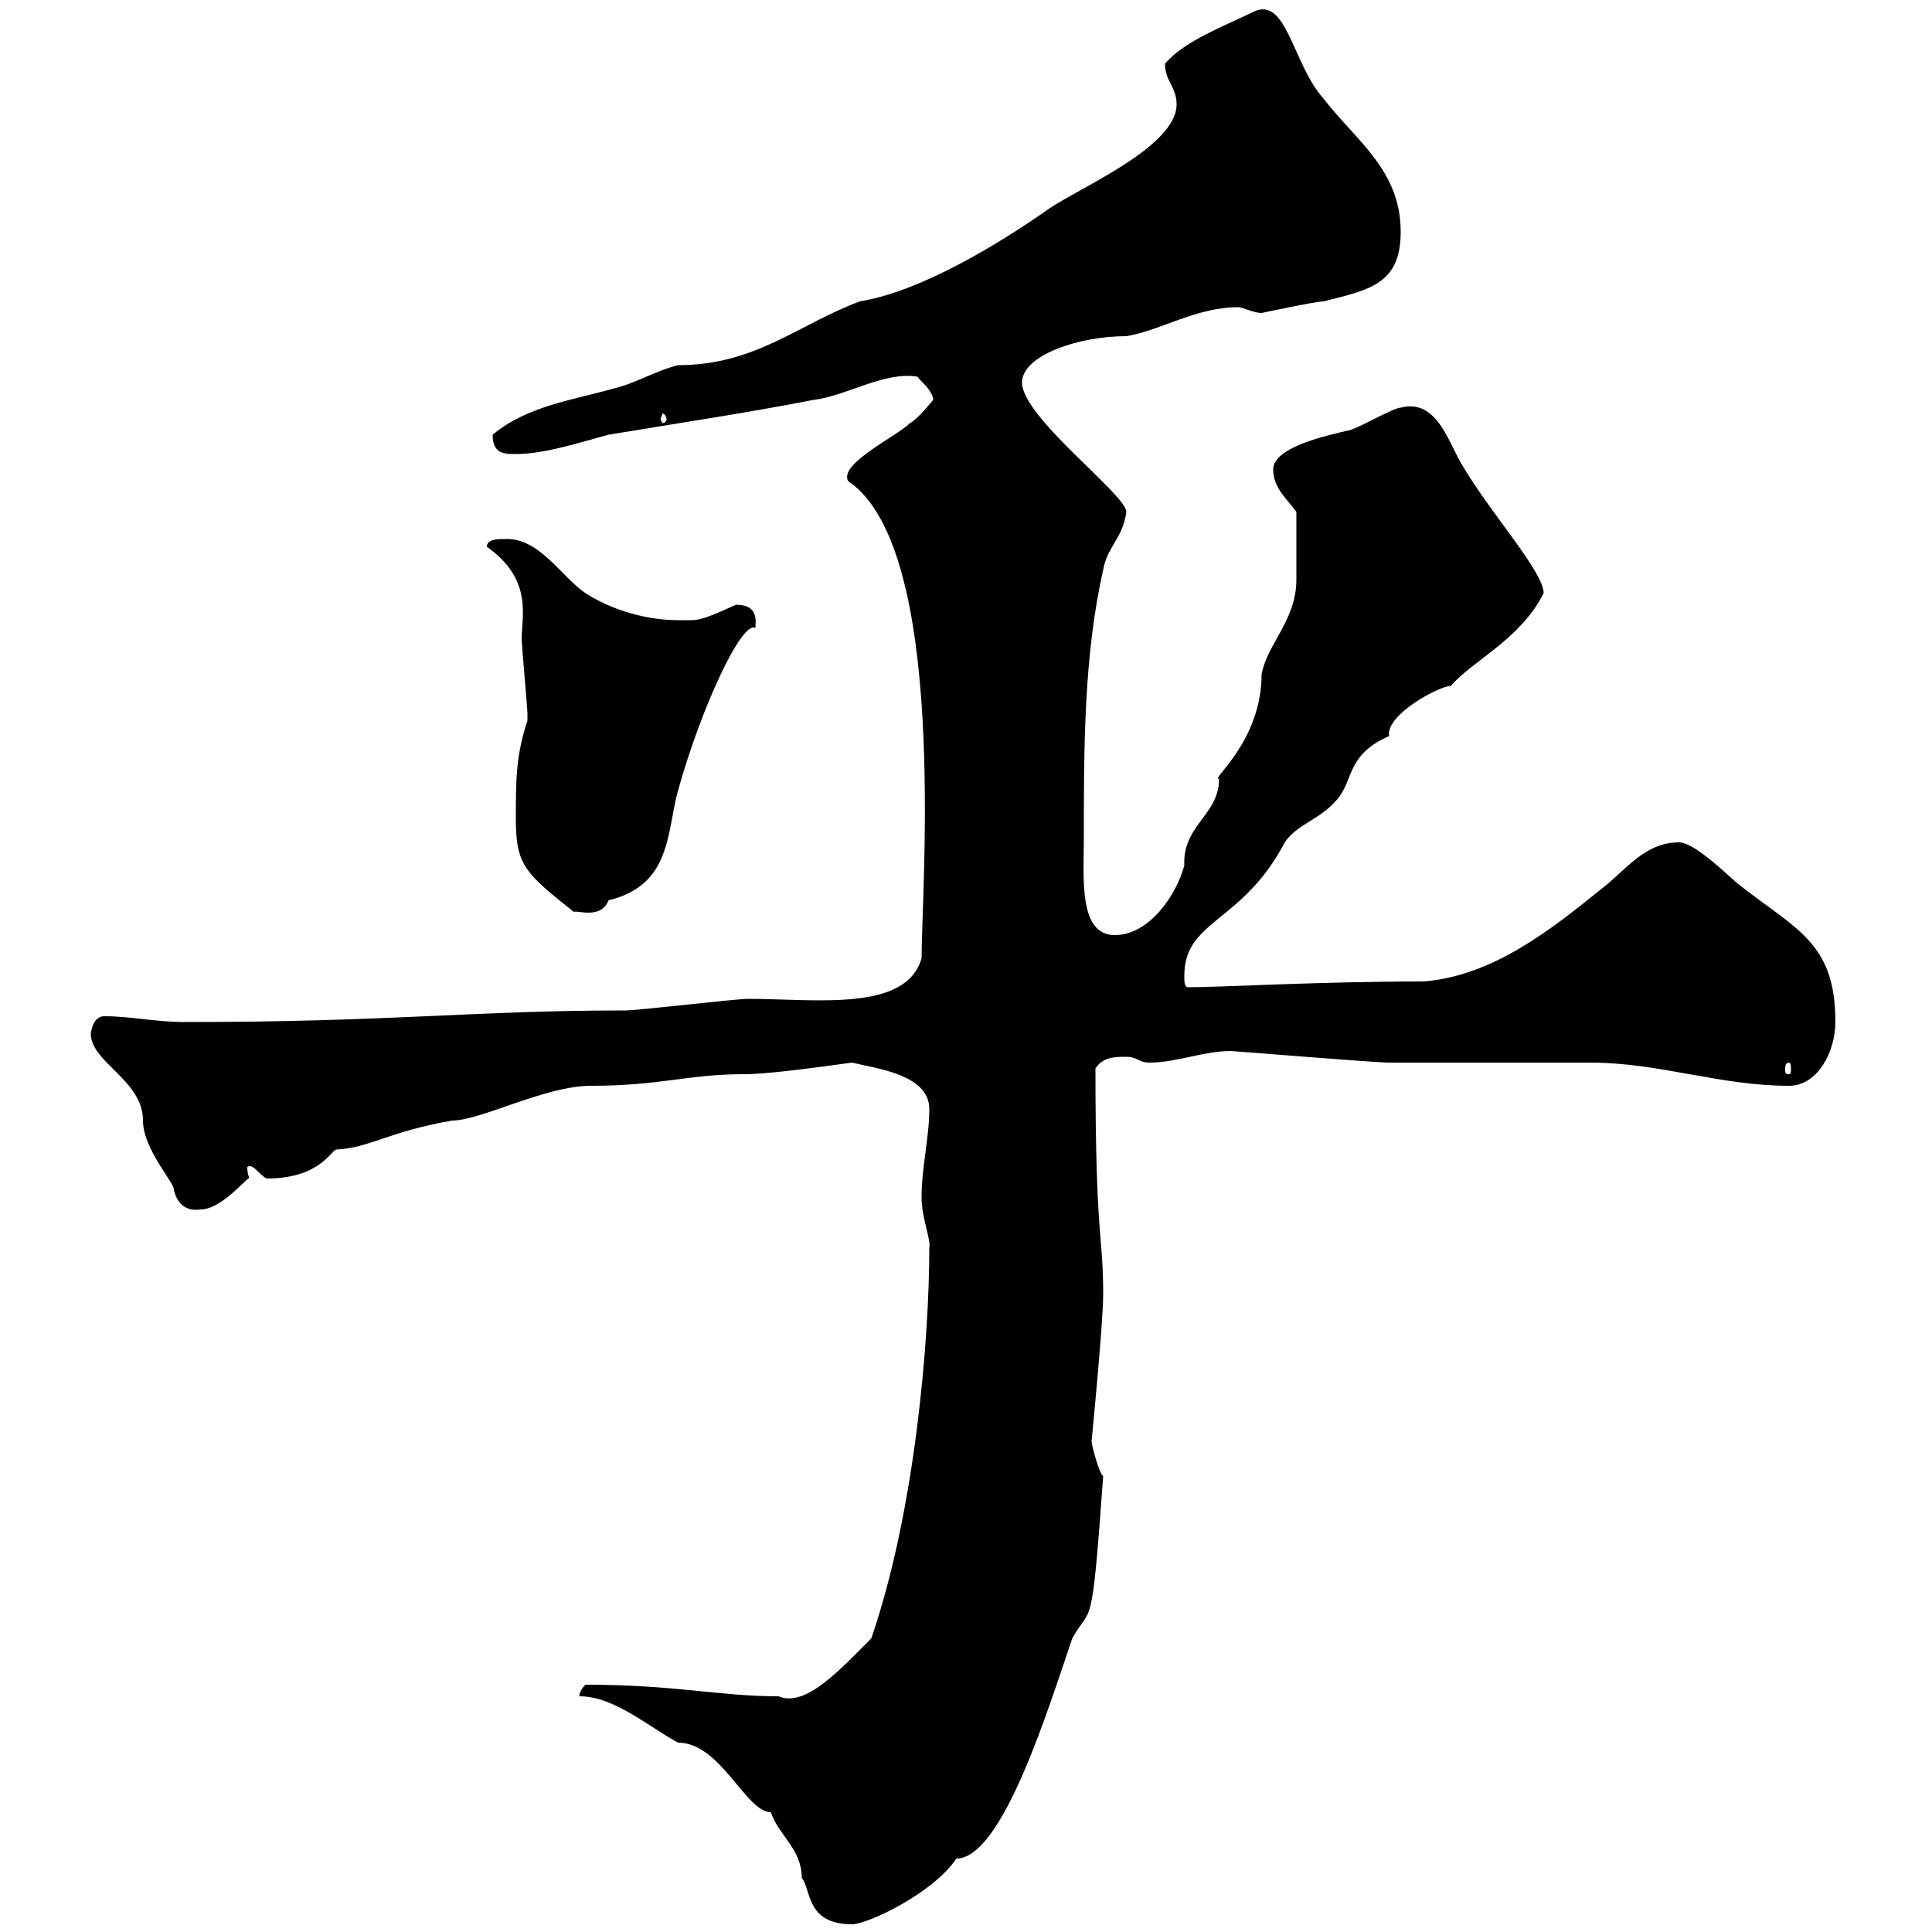 <svg xmlns="http://www.w3.org/2000/svg" xmlns:xlink="http://www.w3.org/1999/xlink" width="300" height="300"><path d="M90 263.40C95.40 263.40 100.80 268.20 105.30 270.60C111.90 270.60 115.80 281.40 119.70 281.40C120.90 285 124.50 287.10 124.50 291.60C126 293.40 125.10 298.80 132.30 298.80C134.70 298.80 144.90 294 148.50 288.60C155.70 288.60 162.90 264.90 166.50 254.40C169.50 249 169.50 254.40 171.30 229.20C170.70 228.90 169.50 224.40 169.50 223.80C169.50 223.80 171.30 205.50 171.30 201C171.30 191.40 170.10 192.60 170.10 165.90C171.30 164.10 173.10 164.10 174.90 164.10C176.70 164.10 176.70 165 178.50 165C182.70 165 186.90 163.20 191.10 163.20C191.70 163.20 213.30 165 215.70 165C219.90 165 242.70 165 246.90 165C257.70 165 267 168.60 277.80 168.60C282.30 168.60 285 163.20 285 158.70C285 146.10 278.70 144.30 269.70 137.10C266.70 134.40 262.80 130.80 260.70 130.80C255.30 130.80 252.30 135.30 248.70 138C240.90 144.30 231.90 151.50 221.10 152.40C204.90 152.40 189.60 153.30 184.50 153.30C183.90 153.30 183.90 152.40 183.90 151.50C183.90 142.80 192.90 143.40 199.50 130.80C201.30 128.10 204.90 127.20 207.30 124.50C210.30 121.50 208.80 117.30 215.70 114.30C215.10 111 223.50 106.50 225.30 106.50C228.60 102.60 236.10 99.30 239.70 92.10C239.70 88.80 231.30 79.50 227.10 72.30C225 69 223.20 61.80 217.50 63.30C216.30 63.30 210.30 66.90 209.10 66.90C206.70 67.50 197.70 69.30 197.70 72.90C197.70 75.90 200.10 77.70 201.30 79.50C201.30 83.40 201.30 86.70 201.30 90C201.30 96.30 196.80 99.90 195.90 104.70C195.90 115.20 187.80 121.20 189.30 120.90C189.30 126.60 183.60 128.10 183.90 134.40C182.70 138.90 178.50 145.20 173.10 145.20C167.40 145.20 168.30 136.20 168.30 129.90C168.30 116.10 168.30 101.70 171.30 88.50C171.90 84.90 174.30 83.70 174.90 79.50C174.90 76.80 158.70 64.80 158.70 59.40C158.70 55.20 167.40 52.20 174.90 52.20C180.30 51.30 185.70 47.70 192.30 47.70C192.90 47.70 194.70 48.60 195.90 48.60C195.90 48.60 204.30 46.80 205.50 46.80C212.70 45 217.50 44.10 217.50 36C217.50 26.40 210.60 21.90 205.50 15.30C200.70 9.90 199.80-0.60 194.70 1.80C190.50 3.90 183.90 6.30 180.90 9.90C180.90 12.60 182.70 13.50 182.70 16.20C182.70 22.80 167.70 29.10 162.90 32.40C154.80 38.10 142.80 45.30 133.50 46.80C123.90 50.40 117.30 56.70 105.30 56.70C101.70 57.60 99 59.40 95.40 60.30C89.10 62.10 81.90 63 76.50 67.50C76.50 70.50 78.30 70.50 80.10 70.50C84.60 70.50 90 68.70 94.50 67.50C105.30 65.70 115.50 64.20 126.30 62.10C131.40 61.50 137.40 57.60 142.50 58.50C142.50 58.80 144.90 60.60 144.90 62.10C144.90 62.10 142.50 65.10 141.30 65.70C139.20 67.80 130.20 72 131.70 74.70C147.30 85.20 143.10 138 143.10 148.80C140.70 157.20 126.60 155.10 116.10 155.10C114.30 155.10 99 156.90 97.20 156.90C73.50 156.90 60.90 158.70 28.80 158.70C24 158.70 20.40 157.80 16.20 157.80C14.10 157.80 14.10 161.10 14.10 160.50C14.10 165 22.20 167.70 22.20 174C22.20 178.50 27.30 183.90 27 184.80C27.60 187.20 29.10 188.10 31.20 187.80C34.50 187.80 38.70 182.40 38.70 183C38.70 182.70 38.40 182.40 38.40 181.20C39.30 180.60 40.20 182.40 41.40 183C49.50 183 51.30 178.80 52.20 178.50C57.60 178.20 60 175.80 70.20 174C74.70 174 84.60 168.60 91.80 168.60C102.60 168.60 106.80 166.80 115.50 166.80C119.10 166.80 125.70 165.90 132.30 165C135.90 165.90 144.30 166.80 144.30 172.20C144.30 176.70 143.10 181.20 143.10 186C143.10 189 144.60 192.60 144.30 193.80C144.30 207.60 142.20 234.30 135.30 254.40C130.50 259.20 125.10 265.20 120.90 263.40C111.60 263.40 105 261.60 90.90 261.60C89.70 262.80 90 263.70 90 263.40ZM277.80 165C278.10 165 278.10 165.60 278.10 166.20C278.10 166.50 278.10 166.80 277.80 166.80C277.20 166.80 277.20 166.50 277.20 166.20C277.20 165.60 277.20 165 277.80 165ZM80.10 127.20C80.10 134.40 81.60 135.60 89.10 141.60C89.70 141.30 93.30 142.80 94.50 139.80C104.40 137.40 103.50 129 105.30 122.70C108.90 109.80 115.20 96.30 117.30 97.50C117.30 96.60 117.90 93.90 114.30 93.90C108.30 96.60 108.60 96.30 105.30 96.30C100.50 96.30 95.10 94.80 90.90 92.10C87 89.40 83.70 83.40 78.30 83.70C77.40 83.70 75.60 83.70 75.60 84.90C82.80 90 81 95.70 81 99.30C81 99.90 81.90 110.10 81.90 110.70C81.90 110.70 81.90 110.70 81.90 111.90C80.10 117.30 80.10 121.20 80.10 127.20ZM103.50 65.10C103.50 65.40 103.20 65.70 102.90 65.70C102.90 65.70 102.60 65.40 102.60 65.10C102.60 64.80 102.90 64.20 102.90 64.20C103.20 64.20 103.50 64.80 103.50 65.10Z"/></svg>
